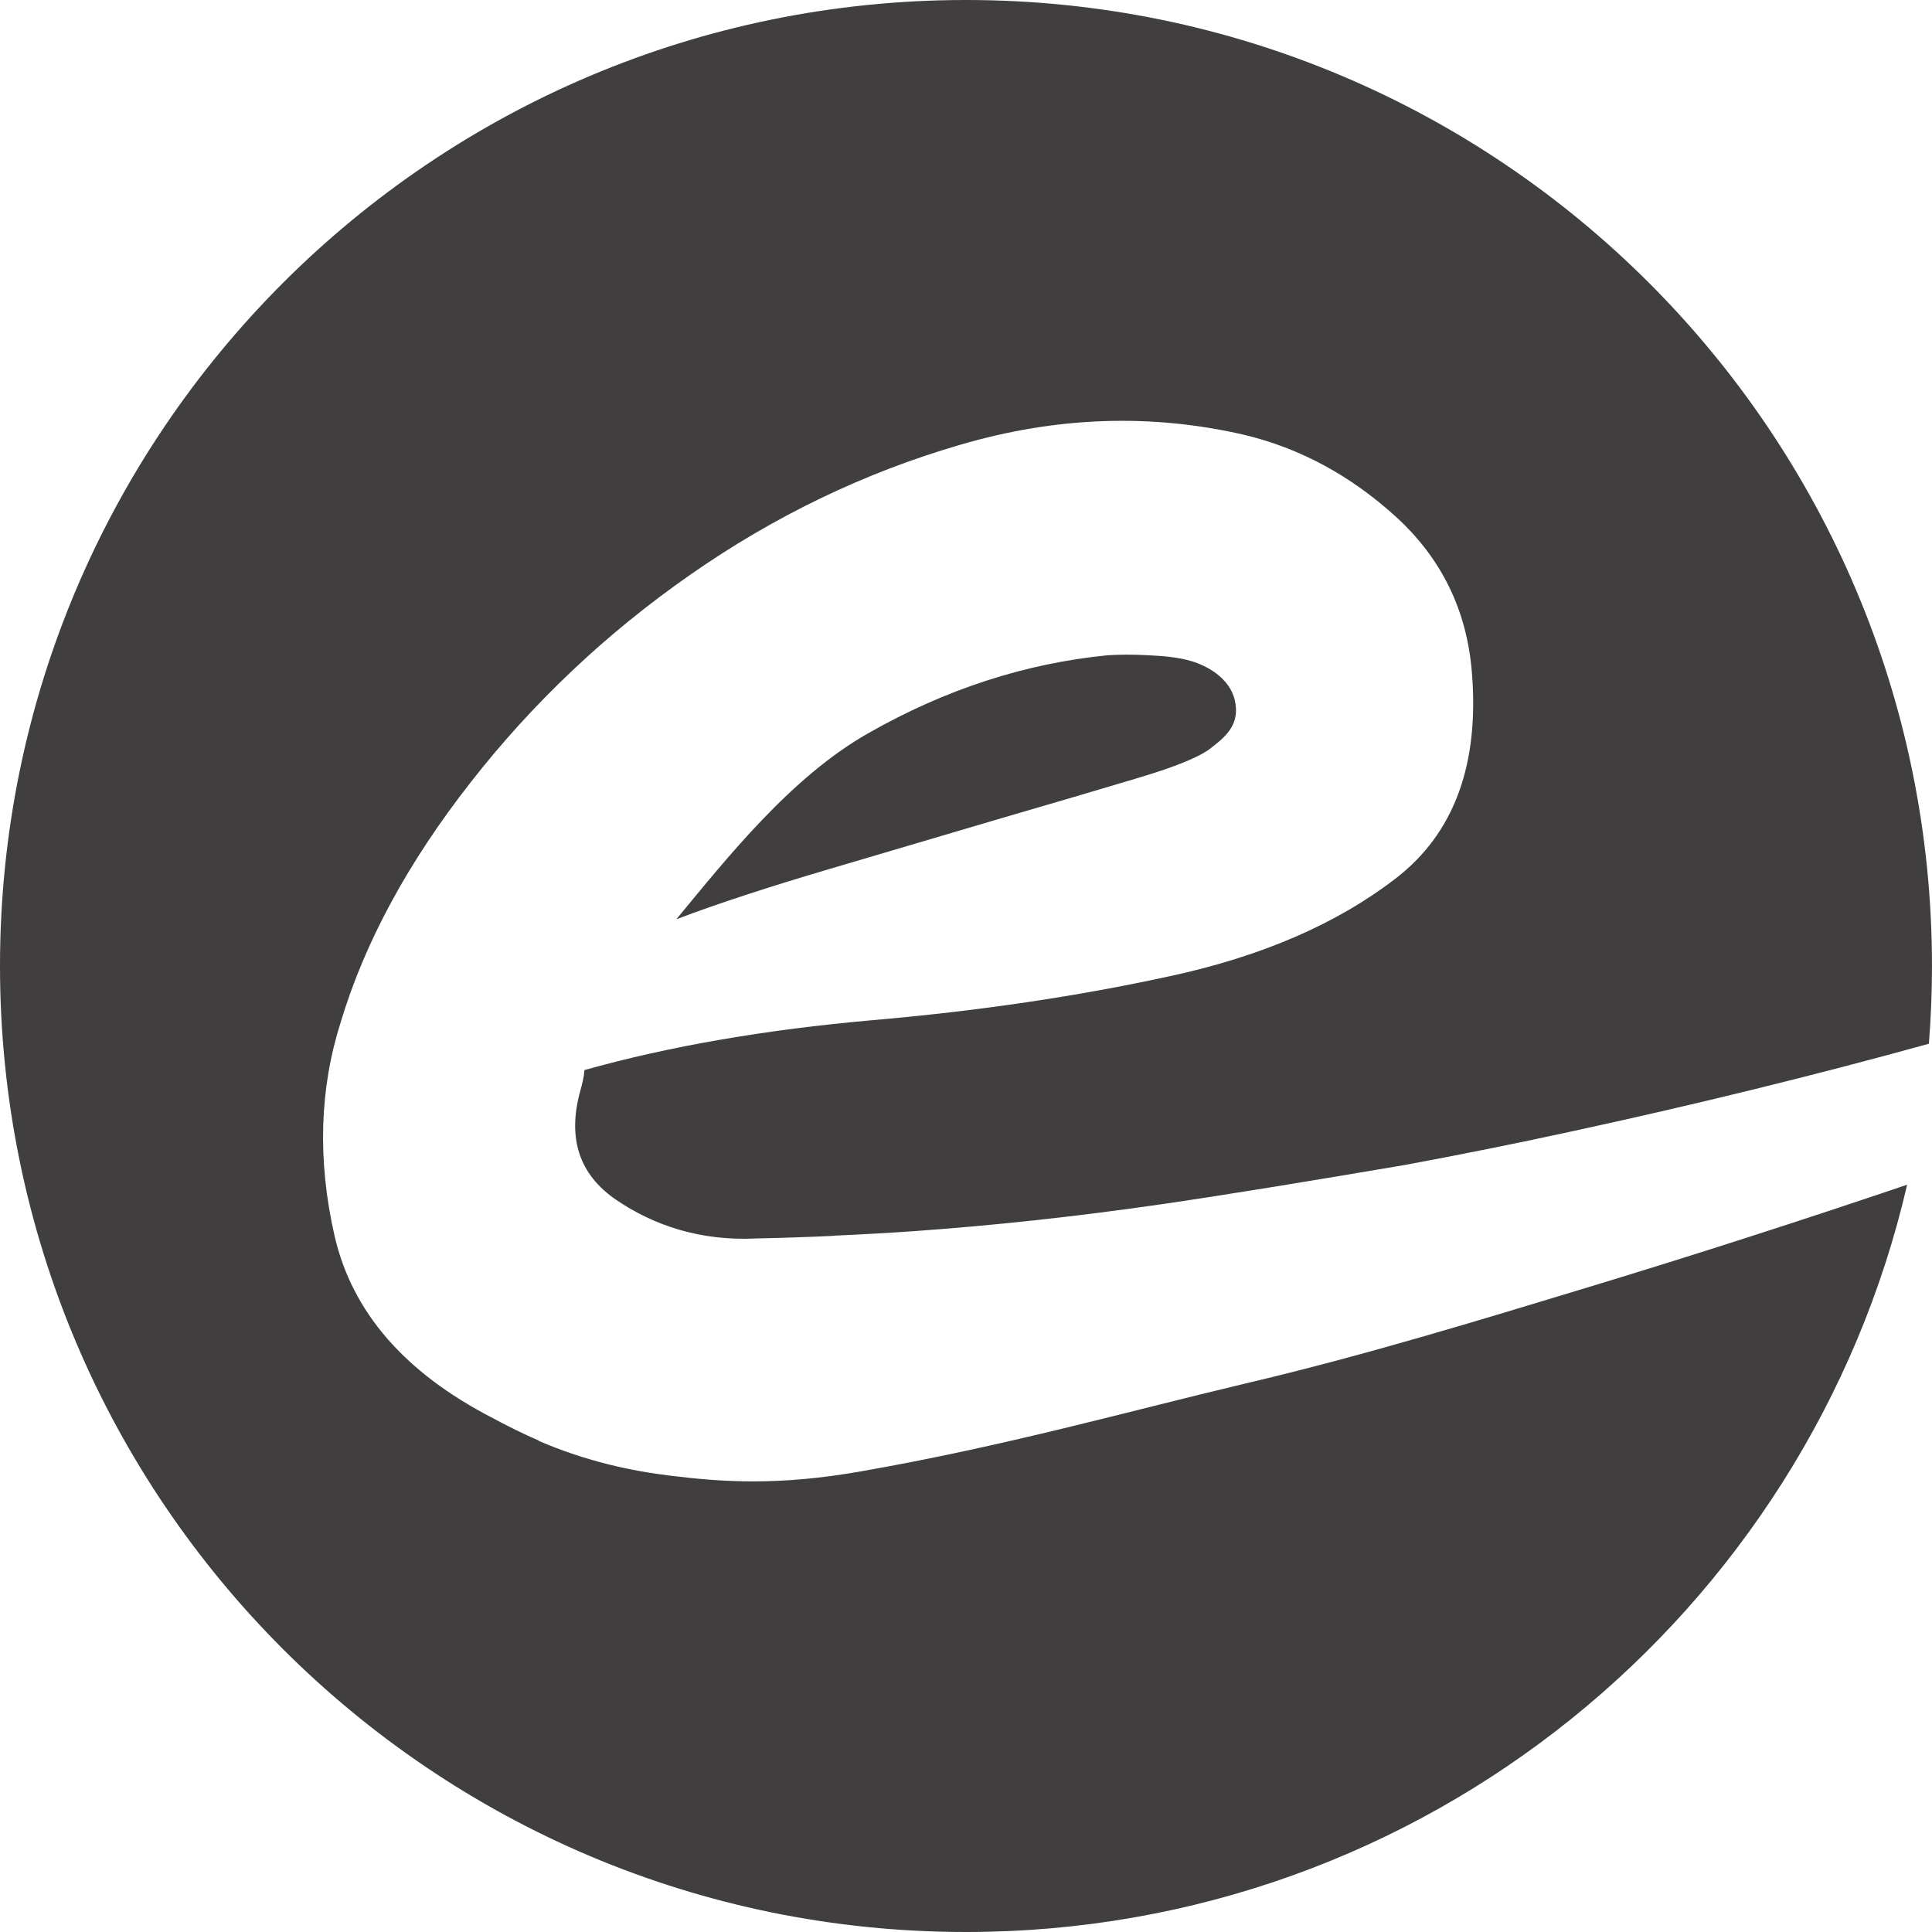 <?xml version="1.0" encoding="UTF-8"?>
<svg id="Ebene_1" data-name="Ebene 1" xmlns="http://www.w3.org/2000/svg" viewBox="0 0 1000 1000">
  <defs>
    <style>
      .cls-1 {
        fill: #403e3e;
      }
    </style>
  </defs>
  <path class="cls-1" d="M822.6,666.1c-57.24,17.35-116.56,35.55-177.88,49.98-61.47,14.57-124.06,32.39-199.56,45.58-42.08,7.35-70.53,5.52-97.66,2.22-20.55-2.5-43.61-7.31-68.73-18.1l.16-.11c-7.77-3.37-15.75-7.27-23.93-11.7-45.6-23.52-72.73-54.83-81.82-94.23-8.95-39.25-7.79-76.19,3.17-110.68,12.41-41.27,34.78-82.68,67.24-124.1,32.32-41.41,70.27-77.2,113.71-107.5,43.43-30.3,90.04-52.81,139.68-67.24,49.64-14.57,98.55-16.31,146.89-5.19,29,6.93,55.12,21.07,78.64,42.42,23.38,21.36,36.51,47.91,39.25,79.65,4.18,48.19-8.95,84.12-39.25,107.5-30.45,23.52-69.41,40.4-116.88,50.65-47.62,10.39-98.99,18.04-154.11,22.8-55.27,4.91-104.9,13.42-149.06,25.83,0,2.89-1.45,8.62-2.02,10.39-6.93,24.82-.72,43.72,18.61,56.85,19.34,13.13,43.43,21.34,72.44,19.9,13.32-.26,26.75-.74,40.23-1.36l.12-.09c13.78-.6,27.65-1.38,41.61-2.35,41.58-2.98,83.91-7.57,126.98-13.81,32.71-4.67,81.65-12.77,126.81-20.44,28.64-5.31,56.9-10.97,84.74-17.03,65.77-14.21,127.9-29.53,186.4-45.7,1.06-13.28,1.61-26.71,1.61-40.26C1000,223.86,776.14,0,500,0S0,223.86,0,500s223.86,500,500,500c237.21,0,435.83-165.18,487.13-386.79-53.75,18.21-110.55,36.53-164.52,52.89Z"/>
  <path class="cls-1" d="M590.05,402.35c20.78-6.2,32.55-11.5,37.23-15.58,7.48-5.75,14.63-12.07,11.88-24.22-2.74-12.12-15.34-18.21-22.12-20.23-6.93-2.16-14.58-2.75-22.8-3.17-8.43-.43-14.57-.37-20.78,0-42.71,4.18-84.13,17.6-124.1,40.4-39.97,22.65-73.01,64.51-99.28,96.25,22.08-8.37,48.34-16.88,78.64-25.83,30.3-8.95,59.59-17.6,87.88-25.97,28.28-8.22,52.81-15.44,73.45-21.64Z"/>
</svg>